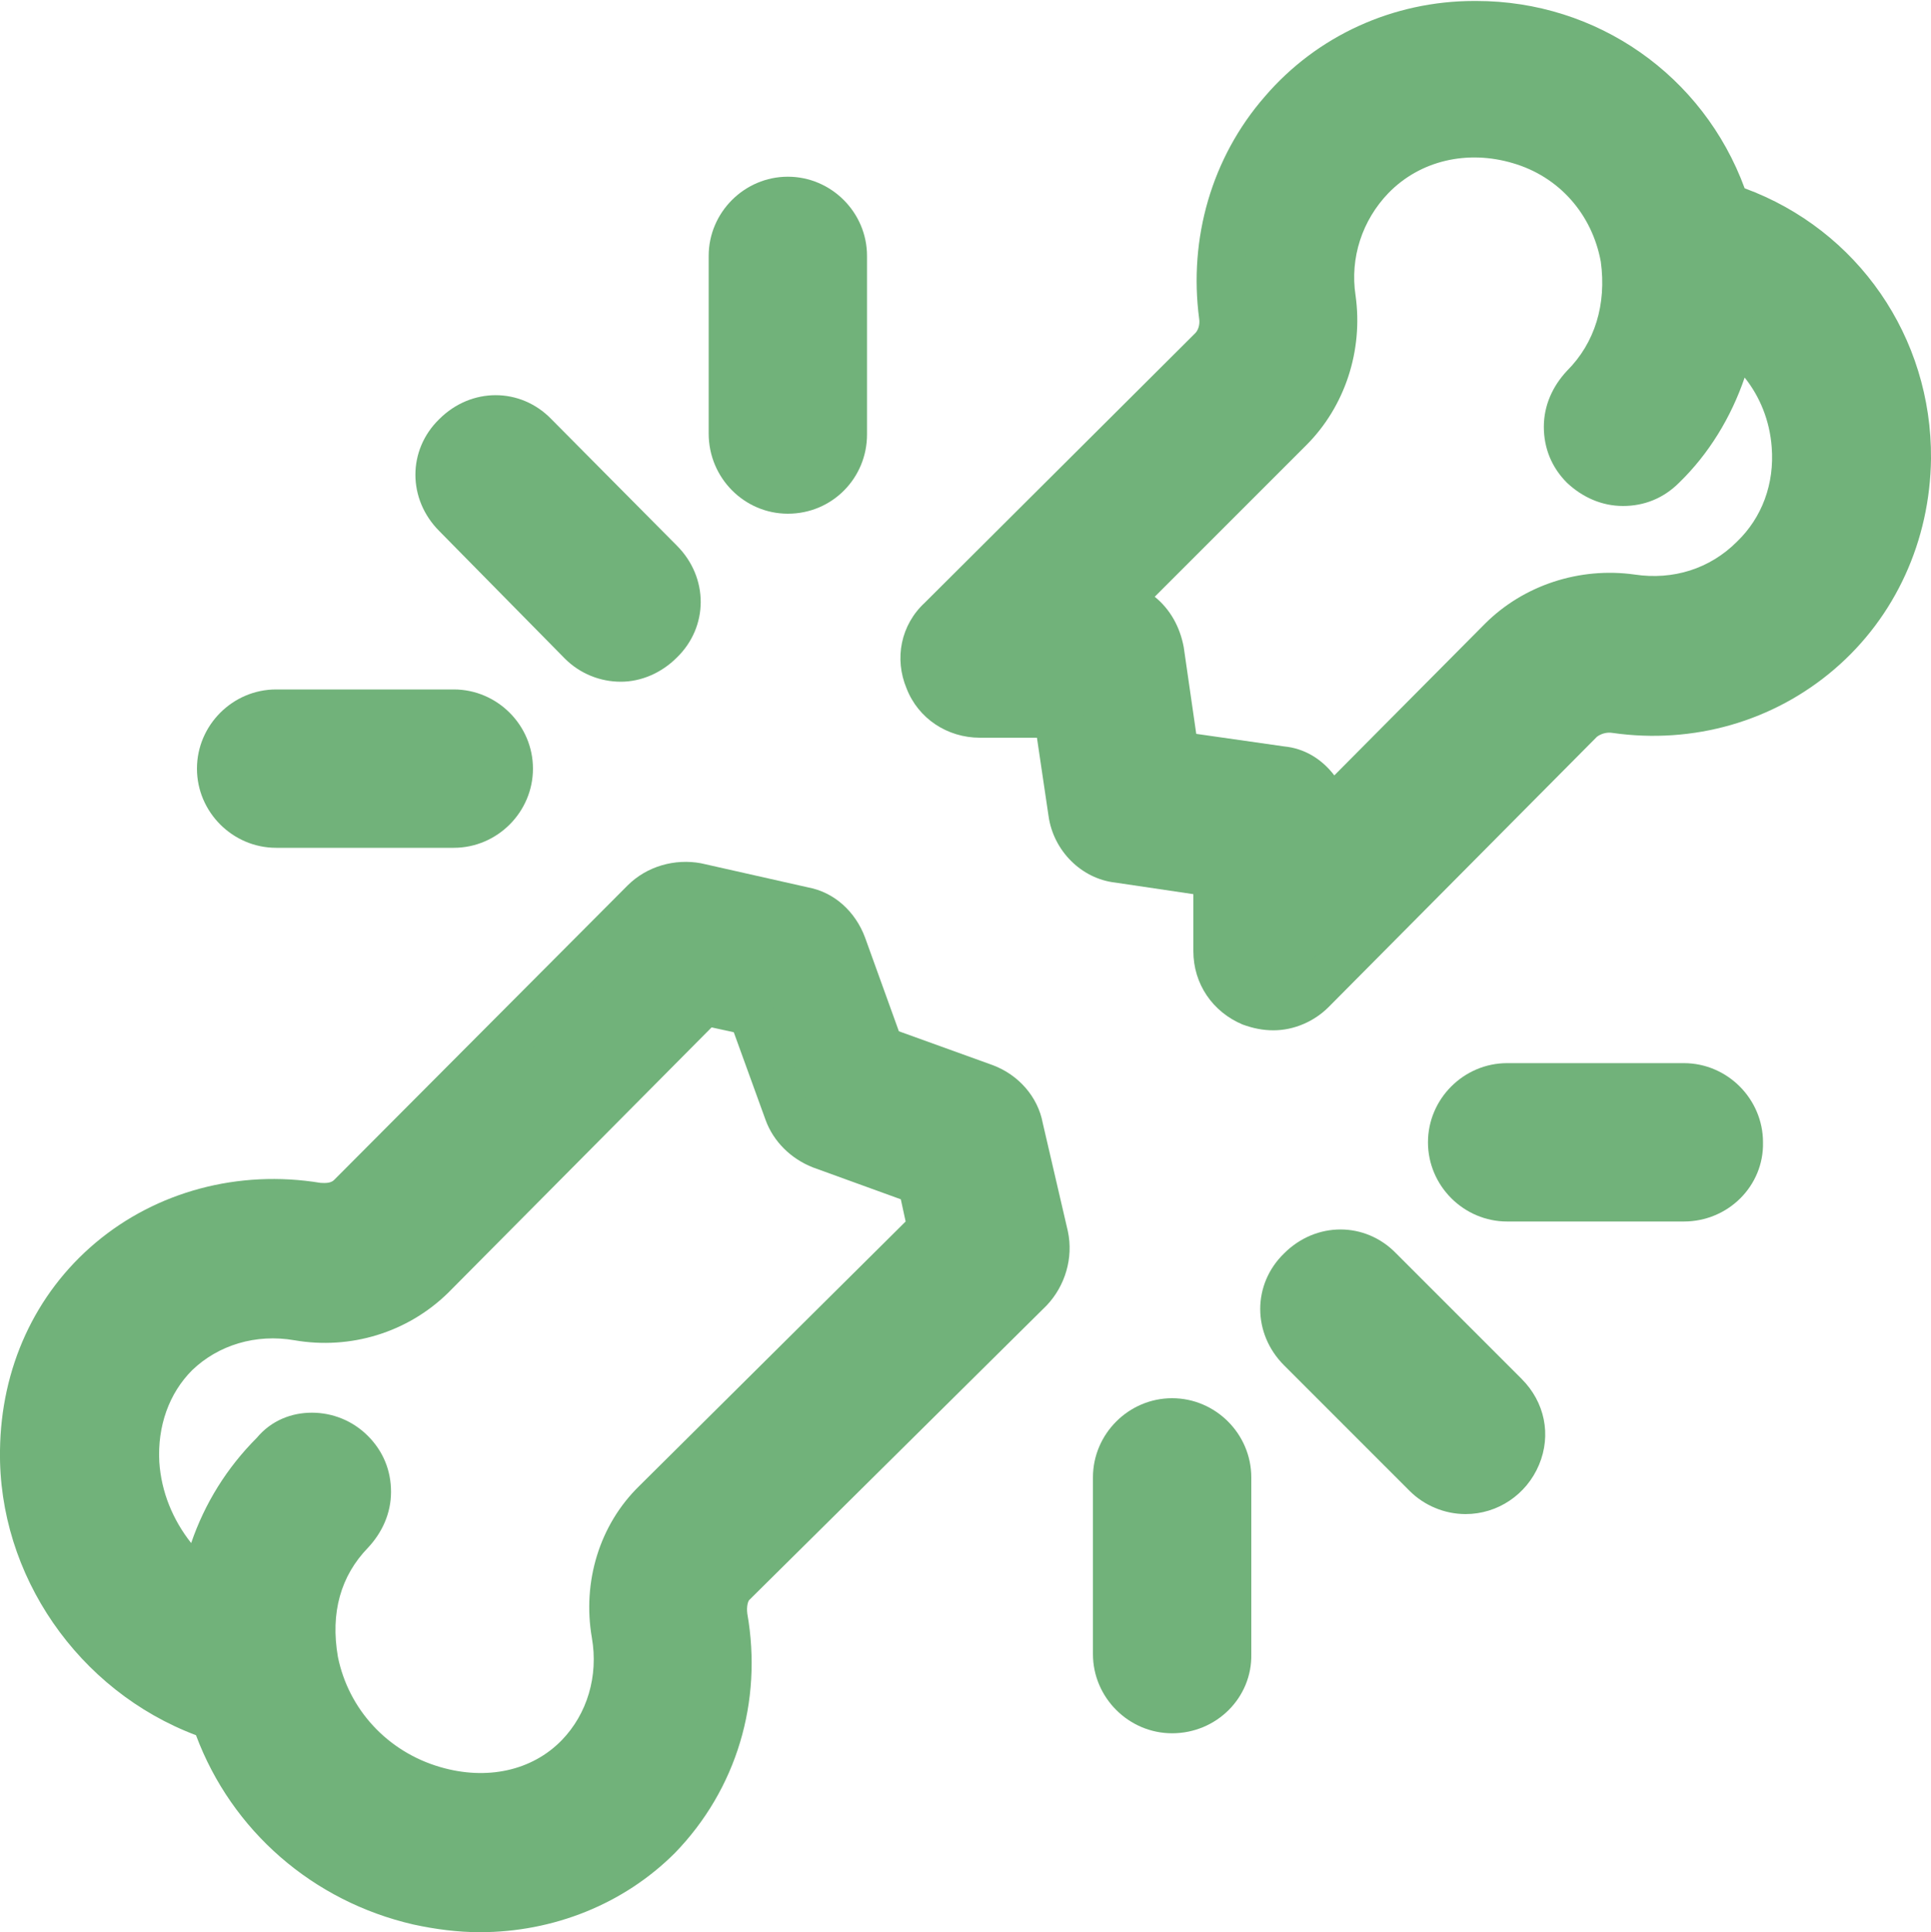 <?xml version="1.0" encoding="utf-8"?>
<!-- Generator: Adobe Illustrator 24.3.0, SVG Export Plug-In . SVG Version: 6.00 Build 0)  -->
<svg version="1.1" id="レイヤー_1" xmlns="http://www.w3.org/2000/svg" xmlns:xlink="http://www.w3.org/1999/xlink" x="0px"
	 y="0px" viewBox="0 0 200 200.1" style="enable-background:new 0 0 200 200.1;" xml:space="preserve">
<style type="text/css">
	.st0{fill:#71B27A;}
</style>
<g>
	<g>
		<path class="st0" d="M105.7,116.8c-0.4-1.9-1.8-3.5-3.7-4.2l-10.8-3.9L87.4,98c-0.7-1.9-2.2-3.3-4.2-3.7l-11.1-2.5
			c-1.9-0.4-4,0.2-5.3,1.6L36.4,124c-0.9,0.9-2.2,1.2-3.6,1c-16.1-2.7-30.2,8.9-30.3,25.3c-0.2,12.4,8,23.6,19.7,27.5
			c6.7,20.1,32.2,26.3,46,12.2c5.7-5.9,8.3-14.2,6.8-22.7c-0.2-1.4,0.1-2.8,1-3.6l30.7-30.4c1.4-1.4,2-3.4,1.6-5.3L105.7,116.8z
			 M67.9,155.6c-3.5,3.5-5.1,8.5-4.2,13.6c0.8,4.9-0.6,9.5-3.8,12.8c-8.3,8.5-24.7,3.4-27.3-9.9c-1-5.7,0.6-10.2,3.8-13.5
			c2.3-2.3,2.3-5.8,0-8.1c-2.3-2.3-5.8-2.3-8.1,0c-3.8,3.8-6.2,8.6-7.1,13.9c-8.4-6.2-9.5-18-3.1-24.4c3.3-3.2,7.9-4.6,12.8-3.8
			c5.1,0.9,10.1-0.7,13.7-4.2l28.2-28.4l5,1.1l3.8,10.4c0.6,1.6,1.9,2.9,3.5,3.5l10.4,3.8l1.1,5L67.9,155.6z"/>
		<path class="st0" d="M49.7,200.1c-2.3,0-4.6-0.3-6.9-0.8c-10.4-2.4-18.8-9.7-22.5-19.6C8.1,175.1-0.2,163.1,0,150.2
			c0.1-8.5,3.6-16.2,9.9-21.5c6.3-5.3,14.8-7.6,23.3-6.2c0.3,0,1,0.1,1.4-0.3L65,91.7c2-2,4.9-2.8,7.6-2.3l11.1,2.5
			c2.7,0.5,4.9,2.5,5.9,5.2l3.5,9.7l9.7,3.5c2.7,1,4.7,3.3,5.2,6l2.6,11.2c0.6,2.8-0.3,5.7-2.2,7.7l-30.8,30.5
			c-0.1,0.1-0.3,0.6-0.2,1.4c1.6,9.1-1.1,18.2-7.5,24.8C64.6,197.2,57.3,200.1,49.7,200.1z M28.2,127.1c-5.6,0-11,1.9-15.2,5.4
			C7.9,136.9,5,143.2,5,150.3c-0.2,11.2,7.2,21.5,18,25.2l1.2,0.4l0.4,1.2c3,8.9,10.2,15.4,19.4,17.5c8.4,1.9,16.8-0.4,22.5-6.3
			c5.2-5.4,7.5-12.9,6.2-20.5c-0.3-2.4,0.3-4.5,1.7-5.8l30.7-30.4c0.8-0.8,1.1-1.9,0.9-3.1l-2.6-11.2c-0.2-1.1-1-2-2.1-2.3
			l-11.9-4.3L85,98.8c-0.4-1.1-1.2-1.9-2.3-2.1l-11.1-2.5c-1.1-0.2-2.3,0.1-3.1,0.9l-30.4,30.6c-1.4,1.4-3.4,2-5.7,1.7
			C31,127.2,29.6,127.1,28.2,127.1z M49.7,188.6c-1.8,0-3.7-0.3-5.6-0.8c-7.2-2.1-12.6-8-14-15.3c-1.1-6.2,0.5-11.6,4.4-15.7
			c0.7-0.7,1-1.5,1-2.3c0-0.9-0.3-1.7-1-2.3c-1.3-1.3-3.4-1.3-4.6,0c-3.4,3.4-5.6,7.7-6.4,12.5l-0.7,4l-3.2-2.4
			c-4.8-3.5-7.8-8.9-8.2-14.7c-0.4-5.1,1.4-10,4.8-13.4c3.9-3.7,9.3-5.4,14.9-4.4c4.2,0.7,8.5-0.6,11.5-3.5l29.2-29.4l7.6,1.7
			l4.2,11.7c0.3,0.9,1.1,1.6,2,2l11.7,4.2l1.7,7.6l-29.5,29.3c-2.9,2.9-4.2,7.2-3.5,11.4c0.9,5.7-0.7,11.1-4.4,14.9
			C58.6,186.9,54.3,188.6,49.7,188.6z M32.3,146.3c2.1,0,4.2,0.8,5.8,2.4c1.6,1.6,2.4,3.6,2.4,5.8c0,2.2-0.9,4.2-2.4,5.8
			c-2.8,2.9-3.9,6.7-3.1,11.3c1.1,5.4,5.1,9.8,10.6,11.4c4.8,1.4,9.5,0.4,12.6-2.8c2.6-2.7,3.8-6.6,3.1-10.6
			c-1-5.8,0.8-11.7,4.9-15.7l0,0l27.6-27.4l-0.5-2.3l-9.1-3.3c-2.3-0.9-4.1-2.7-4.9-4.9l-3.3-9.1l-2.3-0.5l-27.3,27.5
			c-4.2,4.1-10.1,5.9-15.9,4.9c-4-0.7-7.9,0.5-10.6,3.1c-2.4,2.4-3.6,5.8-3.4,9.5c0.2,3.1,1.4,6,3.3,8.4c1.4-4.1,3.7-7.8,6.8-10.9
			C28.1,147.1,30.2,146.3,32.3,146.3z"/>
	</g>
	<g>
		<path class="st0" d="M178.7,21.3C175.2,10.5,165,2.4,152.6,2.5c-16.2,0.1-28.2,14.3-26.1,30.1c0.2,1.4-0.2,2.7-1.1,3.6l-28,27.9
			c-3.7,3.6-1.1,9.8,4.1,9.8h8l1.5,10.2c0.4,2.5,2.4,4.6,4.9,4.9l10.2,1.5v8c0,5.2,6.2,7.6,9.8,4.1l27.8-28c0.9-0.9,2.3-1.3,3.7-1.1
			c15.8,2.3,30-9.7,30.1-26.1C197.6,34.8,189.4,24.8,178.7,21.3L178.7,21.3z M181.7,57.9c-3.4,3.3-7.9,4.8-12.7,4.1
			c-5-0.7-9.9,0.9-13.4,4.4l-18.1,18.2c-0.4-2.5-2.4-4.5-4.9-4.8l-10.9-1.6l-1.6-10.9c-0.4-2.6-2.4-4.5-4.8-4.9l18.2-18.1
			c3.5-3.5,5.1-8.4,4.4-13.4c-0.7-4.7,0.8-9.3,4.1-12.7c8.3-8.5,23.9-4.3,26.2,8.5c0.8,5.4-0.9,10.1-4.2,13.4
			c-2.3,2.3-2.3,5.8,0,8.1s5.8,2.3,8.1,0c3.8-3.8,6.3-8.7,7.2-13.9C187.5,40.2,188.1,51.6,181.7,57.9L181.7,57.9z"/>
		<path class="st0" d="M131.9,106.7c-1.1,0-2.1-0.2-3.2-0.6c-3.1-1.3-5.1-4.2-5.1-7.6v-5.9l-8.1-1.2c-3.5-0.4-6.4-3.3-6.9-6.9
			l-1.2-8.1h-5.9c-3.4,0-6.4-2-7.6-5.1c-1.3-3.1-0.6-6.6,1.9-8.9l28-27.9c0.3-0.3,0.5-0.9,0.4-1.5c-1.1-8.3,1.3-16.7,6.8-23
			c5.4-6.3,13.3-9.9,21.7-9.9c0.1,0,0.2,0,0.2,0c12.5,0,23.5,7.7,27.8,19.4c11.7,4.3,19.4,15.4,19.3,28c-0.1,8.5-3.7,16.4-10,21.8
			c-6.3,5.4-14.6,7.8-23,6.6c-0.6-0.1-1.2,0.1-1.6,0.4l-27.8,28C136.1,105.8,134,106.7,131.9,106.7z M152.9,5c-0.1,0-0.1,0-0.2,0
			c-7.1,0-13.5,3-18,8.2c-4.5,5.2-6.6,12.2-5.6,19.1c0.3,2.1-0.3,4.2-1.8,5.7l-28,27.9c-1.4,1.4-0.9,3-0.7,3.5
			c0.2,0.5,1,2.1,3.1,2.1h10.2l1.8,12.3c0.2,1.4,1.4,2.6,2.7,2.8l12.4,1.8v10.2c0,2,1.5,2.8,2,3c1,0.4,2.4,0.4,3.6-0.7l27.8-28
			c1.4-1.4,3.6-2.1,5.8-1.8c6.9,1,13.8-1,19-5.5c5.3-4.6,8.2-11,8.3-18.1c0.1-10.8-6.8-20.3-17.1-23.7l-1.2-0.4l-0.4-1.2
			C173.1,11.8,163.6,5,152.9,5z M135.8,89.7l-0.8-4.8c-0.2-1.4-1.3-2.5-2.7-2.7l-12.8-1.9l-1.8-12.7c-0.2-1.4-1.3-2.5-2.7-2.8
			l-4.8-0.8l21.7-21.5c2.9-2.9,4.2-7.1,3.7-11.3c-0.8-5.4,0.9-10.8,4.7-14.7c4.6-4.7,11.4-6.3,17.9-4.4c6.6,2,11.3,7.3,12.5,14.2
			c0.9,6.1-0.8,11.6-4.8,15.6c-0.6,0.6-1,1.5-1,2.3c0,0.9,0.3,1.7,1,2.3c1.3,1.3,3.4,1.3,4.6,0c3.4-3.4,5.7-7.9,6.5-12.5l0.7-3.9
			l3.2,2.3c4.5,3.2,7.2,8.1,7.6,13.6c0.4,5.2-1.5,10.2-5.1,13.7c-3.9,3.8-9.3,5.5-14.8,4.7c-4.2-0.6-8.4,0.8-11.3,3.7L135.8,89.7z
			 M123.9,76l9.1,1.3c2.1,0.2,3.9,1.3,5.2,3l15.6-15.7c4-4,9.8-5.9,15.5-5.1c4,0.6,7.8-0.6,10.6-3.4l0,0c2.6-2.5,3.9-6,3.6-9.8
			c-0.2-2.7-1.2-5.2-2.8-7.2c-1.4,4.1-3.7,7.9-6.8,10.9c-1.6,1.6-3.6,2.4-5.8,2.4s-4.2-0.9-5.8-2.4c-1.6-1.6-2.4-3.6-2.4-5.8
			c0-2.2,0.9-4.2,2.4-5.8c2.9-2.9,4.1-6.9,3.5-11.3c-0.9-4.9-4.3-8.8-9.1-10.2c-4.7-1.4-9.6-0.3-12.9,3.1c-2.7,2.8-4,6.7-3.4,10.6
			c0.8,5.7-1.1,11.5-5.1,15.5l-15.7,15.7c1.6,1.3,2.6,3.1,3,5.2L123.9,76z"/>
	</g>
	<g>
		<path class="st0" d="M60.2,66.4c2.3,2.3,5.8,2.3,8.1,0c2.3-2.3,2.3-5.8,0-8.1l-13-13.1c-2.3-2.3-5.8-2.3-8.1,0s-2.3,5.8,0,8.1
			L60.2,66.4z"/>
		<path class="st0" d="M64.3,70.6c-2.1,0-4.2-0.8-5.8-2.4l0,0L45.5,55c-3.3-3.3-3.3-8.4,0-11.6c3.3-3.3,8.4-3.3,11.6,0l13,13.1
			c3.3,3.3,3.3,8.4,0,11.6C68.5,69.7,66.4,70.6,64.3,70.6z M62,64.6c1.3,1.3,3.3,1.3,4.6,0c1.3-1.3,1.3-3.3,0-4.6l-13-13.1
			c-1.3-1.3-3.3-1.3-4.6,0c-1.3,1.3-1.3,3.3,0,4.6L62,64.6z"/>
	</g>
	<g>
		<path class="st0" d="M81.6,50.7c3.2,0,5.7-2.6,5.7-5.7V26.5c0-3.2-2.6-5.7-5.7-5.7s-5.7,2.6-5.7,5.7v18.3
			C75.9,48.1,78.5,50.7,81.6,50.7z"/>
		<path class="st0" d="M81.6,53.2c-4.5,0-8.2-3.7-8.2-8.3V26.5c0-4.5,3.7-8.2,8.2-8.2c4.5,0,8.2,3.7,8.2,8.2V45
			C89.8,49.5,86.2,53.2,81.6,53.2z M81.6,23.3c-1.8,0-3.3,1.5-3.3,3.3v18.3c0,1.9,1.4,3.4,3.3,3.4c1.8,0,3.3-1.5,3.3-3.3V26.5
			C84.9,24.7,83.4,23.3,81.6,23.3z"/>
	</g>
	<g>
		<path class="st0" d="M28.6,85.3H47c3.2,0,5.7-2.6,5.7-5.7c0-3.2-2.6-5.7-5.7-5.7H28.6c-3.2,0-5.7,2.6-5.7,5.7S25.5,85.3,28.6,85.3
			z"/>
		<path class="st0" d="M47,87.8H28.6c-4.5,0-8.2-3.7-8.2-8.2c0-4.5,3.7-8.2,8.2-8.2H47c4.5,0,8.2,3.7,8.2,8.2
			C55.2,84.1,51.5,87.8,47,87.8z M28.6,76.3c-1.8,0-3.3,1.5-3.3,3.3s1.5,3.3,3.3,3.3H47c1.8,0,3.3-1.5,3.3-3.3s-1.5-3.3-3.3-3.3
			H28.6z"/>
	</g>
	<g>
		<path class="st0" d="M142.8,131.5c-2.3-2.3-5.8-2.3-8.1,0s-2.3,5.8,0,8.1l13,13c1.1,1.1,2.6,1.7,4.1,1.7c5.1,0,7.7-6.1,4.1-9.8
			L142.8,131.5z"/>
		<path class="st0" d="M151.8,156.8c-2.2,0-4.3-0.9-5.8-2.4l-13-13c-3.3-3.3-3.3-8.4,0-11.6c3.3-3.3,8.4-3.3,11.6,0l13,13
			c2.4,2.4,3.1,5.8,1.8,8.9C158.1,154.8,155.1,156.8,151.8,156.8z M138.8,132.3c-0.8,0-1.7,0.3-2.3,1c-1.3,1.3-1.3,3.3,0,4.6l13,13
			c0.6,0.6,1.5,1,2.3,1c1.6,0,2.6-1.1,3-2c0.2-0.5,0.7-2.1-0.7-3.5l-13-13C140.4,132.6,139.6,132.3,138.8,132.3z"/>
	</g>
	<g>
		<path class="st0" d="M121.4,147.2c-3.2,0-5.7,2.6-5.7,5.7v18.3c0,3.2,2.6,5.7,5.7,5.7s5.7-2.6,5.7-5.7v-18.3
			C127.2,149.8,124.6,147.2,121.4,147.2z"/>
		<path class="st0" d="M121.4,179.5c-4.5,0-8.2-3.7-8.2-8.2v-18.3c0-4.5,3.7-8.2,8.2-8.2s8.2,3.7,8.2,8.2v18.3
			C129.7,175.8,126,179.5,121.4,179.5z M121.4,149.7c-1.8,0-3.3,1.5-3.3,3.3v18.3c0,1.8,1.5,3.3,3.3,3.3s3.3-1.5,3.3-3.3v-18.3
			C124.7,151.1,123.2,149.7,121.4,149.7z"/>
	</g>
	<g>
		<path class="st0" d="M174.4,112.5h-18.3c-3.2,0-5.7,2.6-5.7,5.7c0,3.2,2.6,5.7,5.7,5.7h18.3c3.2,0,5.7-2.6,5.7-5.7
			C180.2,115.1,177.6,112.5,174.4,112.5z"/>
		<path class="st0" d="M174.4,126.5h-18.3c-4.5,0-8.2-3.7-8.2-8.2c0-4.5,3.7-8.2,8.2-8.2h18.3c4.5,0,8.2,3.7,8.2,8.2
			C182.7,122.8,179,126.5,174.4,126.5z M156.1,115c-1.8,0-3.3,1.5-3.3,3.3c0,1.8,1.5,3.3,3.3,3.3h18.3c1.8,0,3.3-1.5,3.3-3.3
			c0-1.8-1.5-3.3-3.3-3.3H156.1z"/>
	</g>
</g>
</svg>
